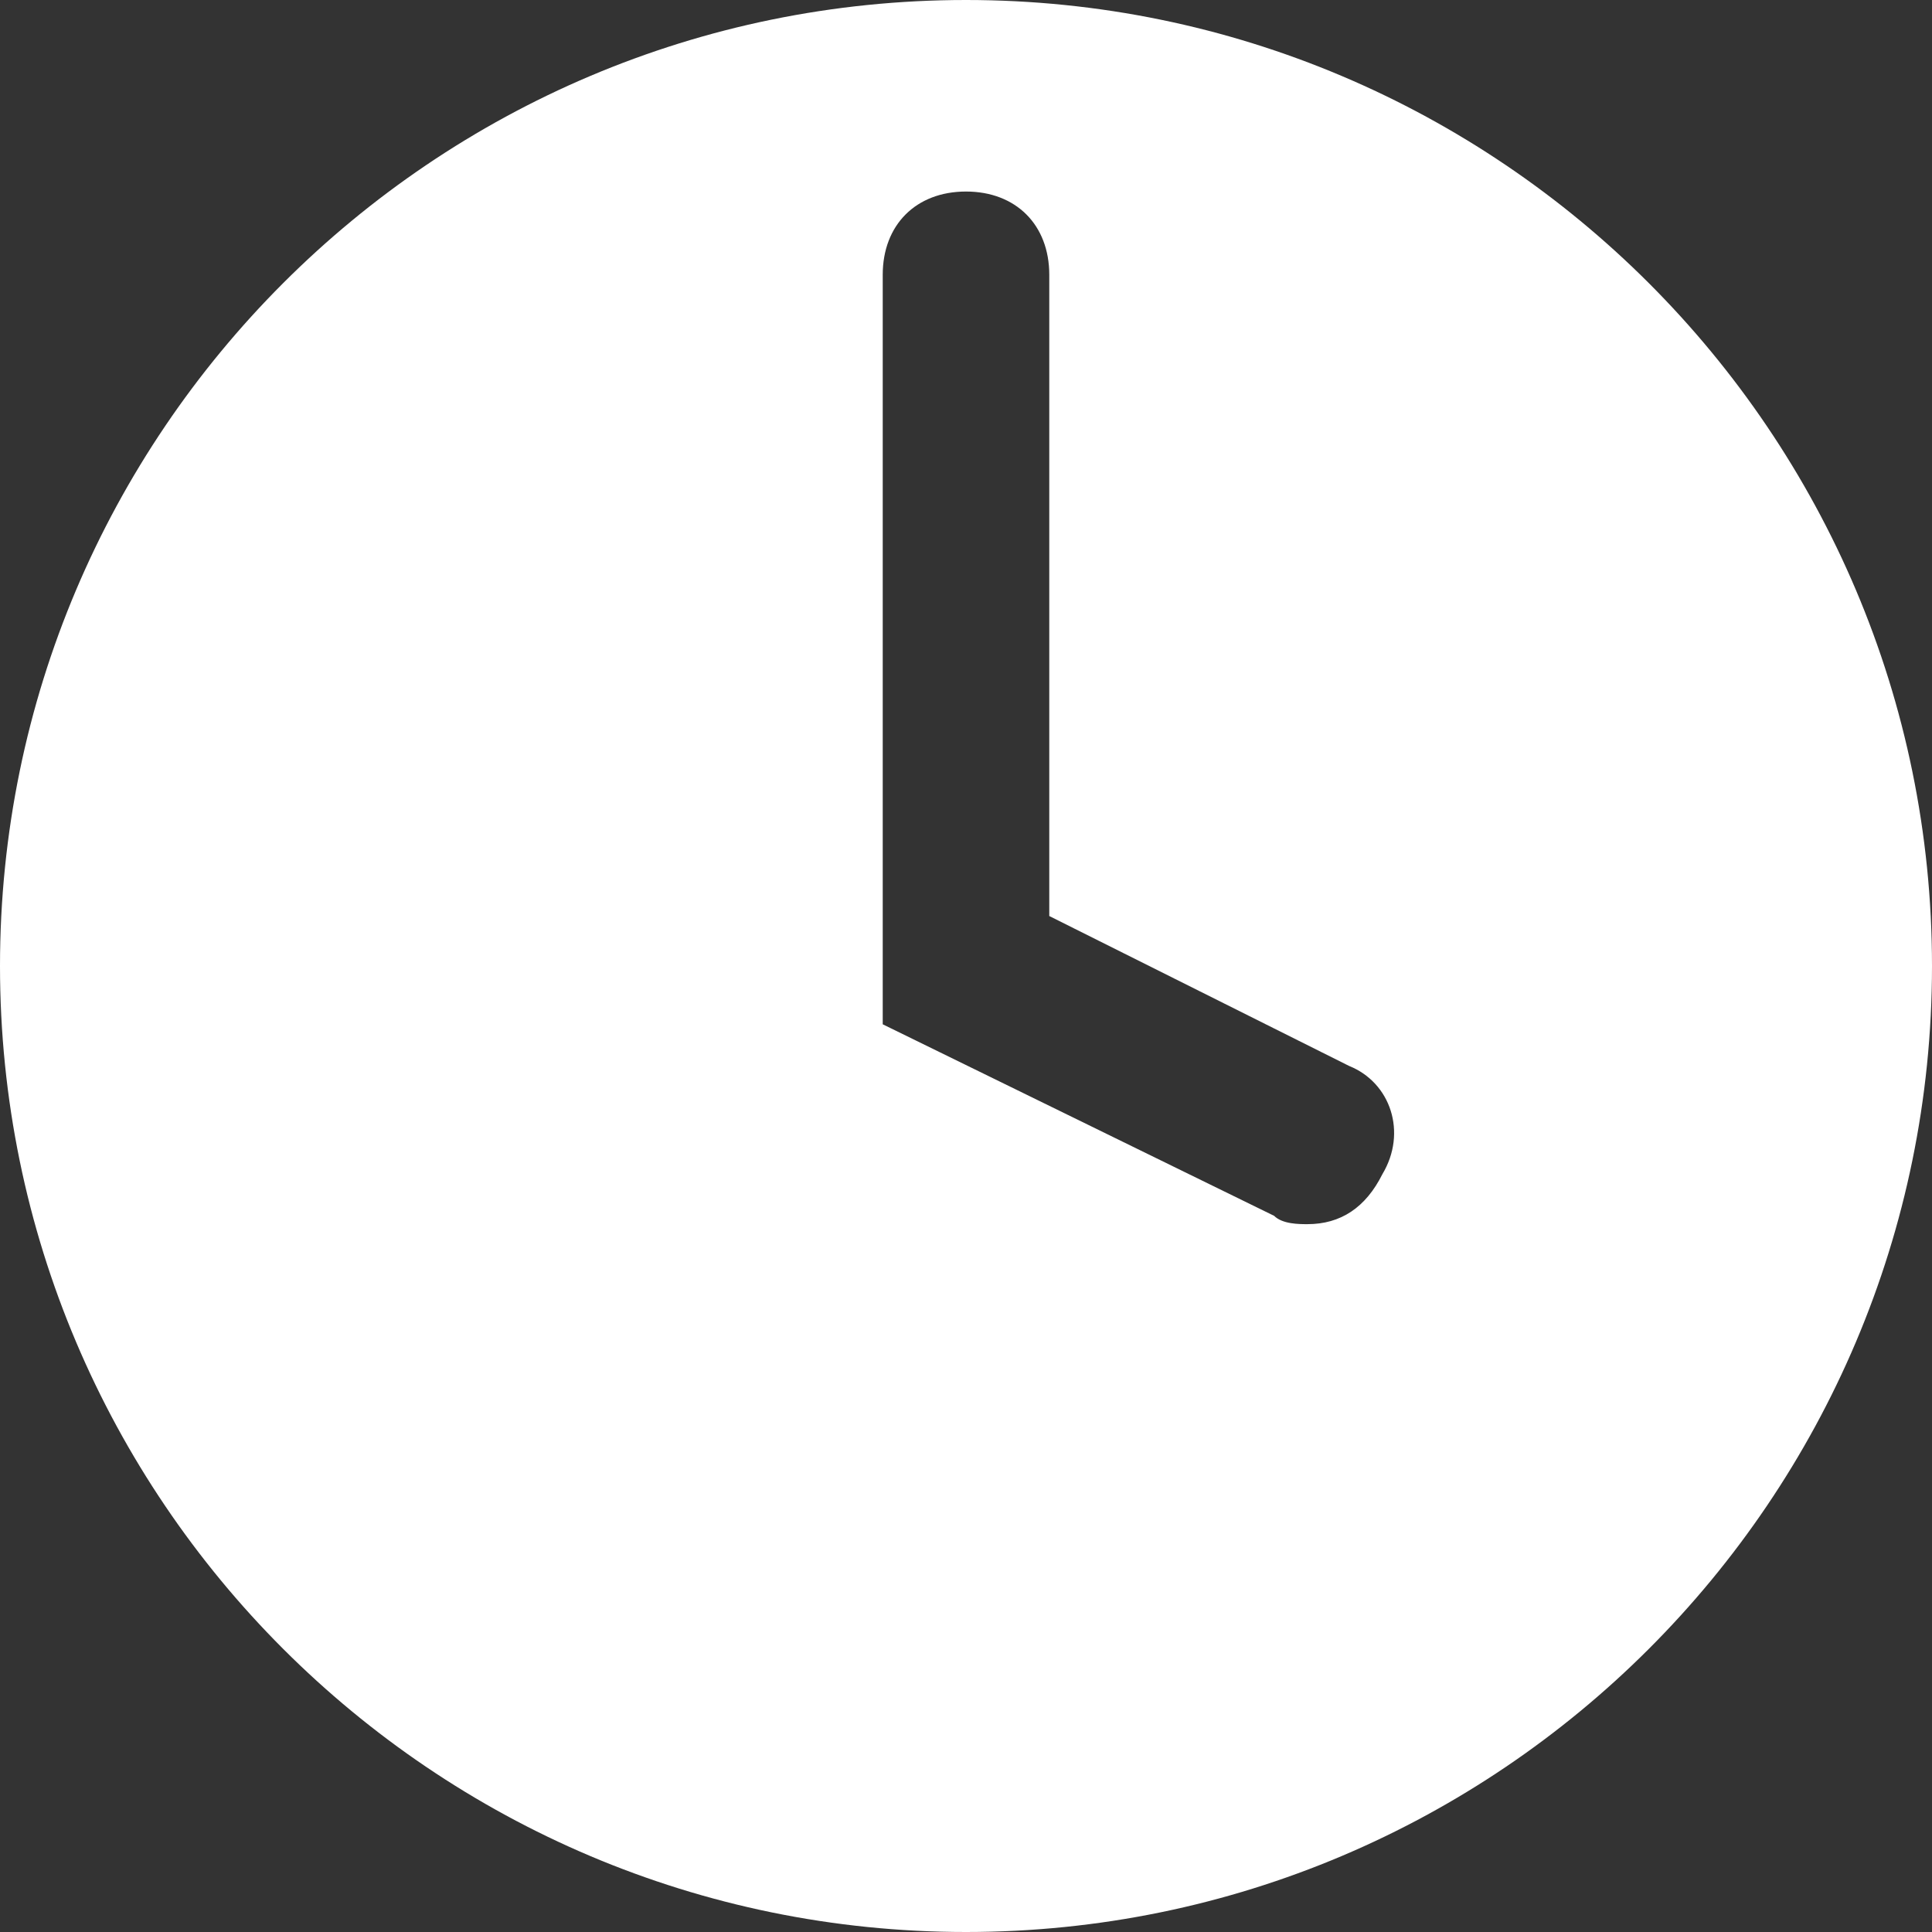 <?xml version="1.0" encoding="utf-8"?>
<!-- Generator: Adobe Illustrator 27.3.0, SVG Export Plug-In . SVG Version: 6.00 Build 0)  -->
<svg version="1.1" xmlns="http://www.w3.org/2000/svg" xmlns:xlink="http://www.w3.org/1999/xlink" x="0px" y="0px"
	 viewBox="0 0 23.2 23.2" style="enable-background:new 0 0 23.2 23.2;" xml:space="preserve">
<rect x="0" y="0" width="23.2" height="23.2" fill="#333333" stroke="none"/>
<style type="text/css">
	.st0{display:none;}
	.st1{display:inline;fill:#895AA1;}
	.st2{fill:#FFFFFF;}
</style>
<g id="Calque_2" class="st0">
	<rect x="-679.4" y="-2161" class="st1" width="1672.2" height="4109.6"/>
	<rect x="-795.9" y="-3311" class="st1" width="1672.2" height="4109.6"/>
</g>
<g id="Calque_1">
	<path class="st2" d="M11.6,0C5.2,0,0,5.2,0,11.6C0,18,5.2,23.2,11.6,23.2c6.4,0,11.6-5.2,11.6-11.6C23.2,5.2,18,0,11.6,0z
		 M16.6,14.1c-0.2,0.4-0.5,0.6-0.9,0.6c-0.1,0-0.3,0-0.4-0.1l-4.7-2.3v-9c0-0.6,0.4-1,1-1s1,0.4,1,1V11l3.6,1.8
		C16.7,13,16.9,13.6,16.6,14.1z"/>
</g>
</svg>
